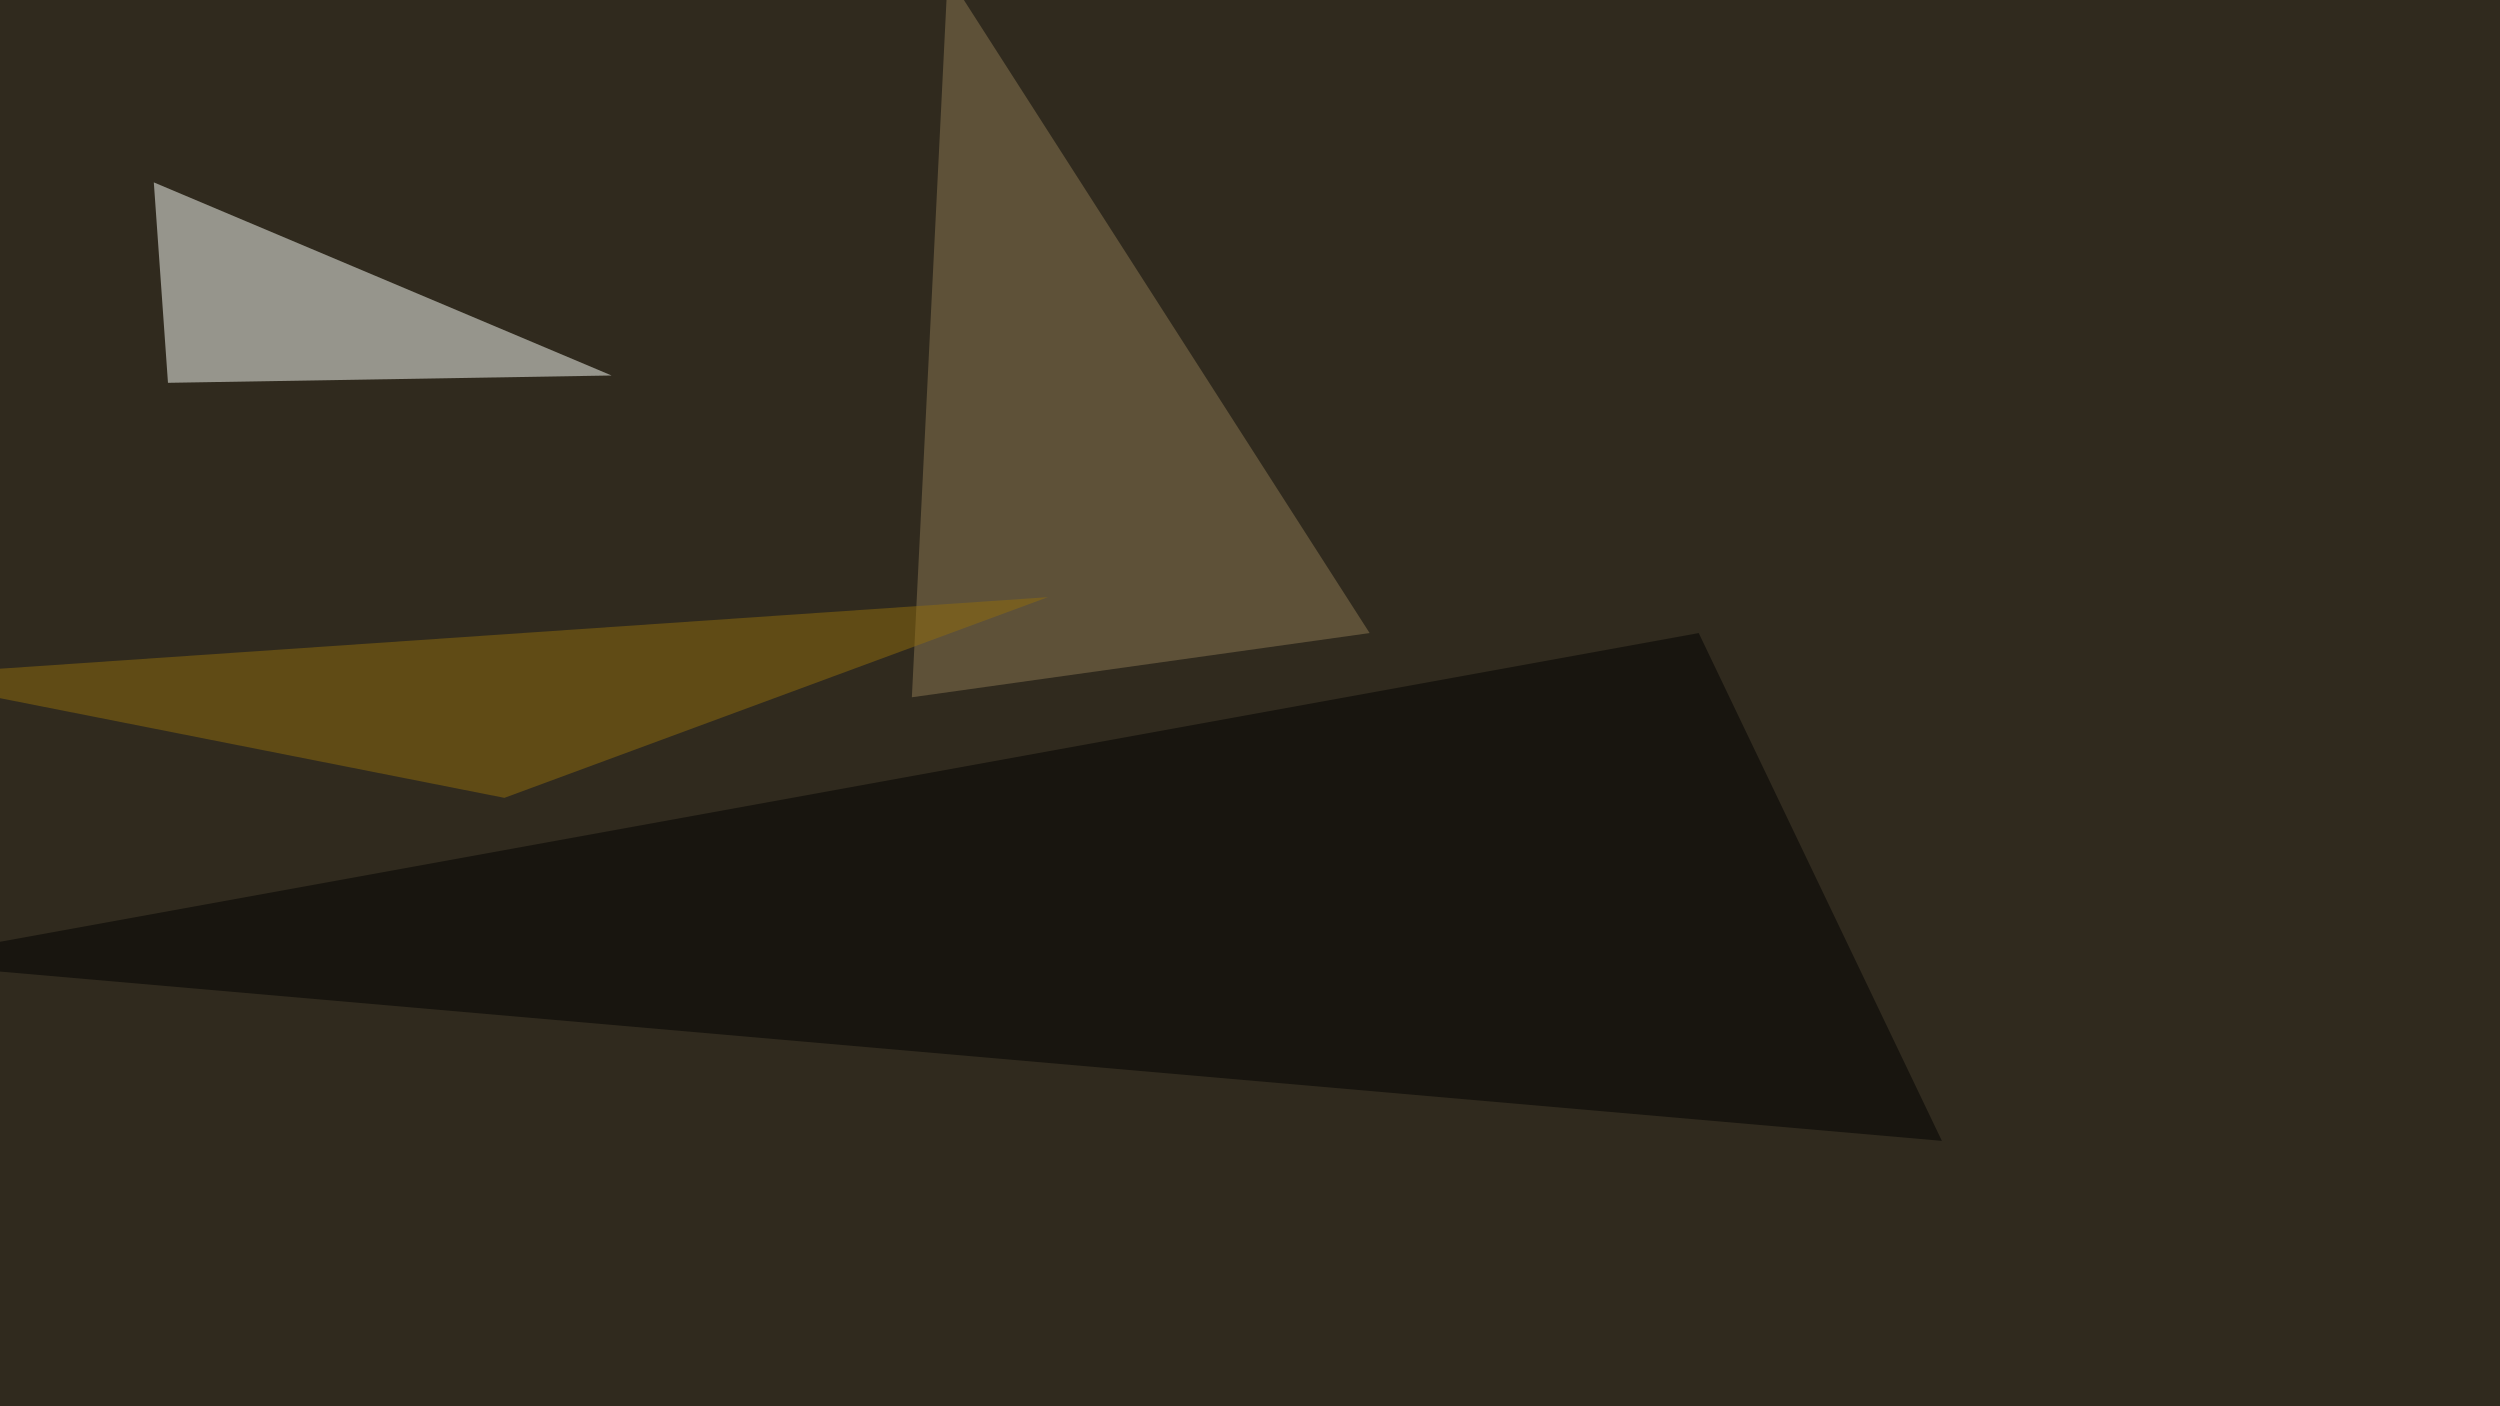<svg xmlns="http://www.w3.org/2000/svg" width="1024" height="576" ><filter id="a"><feGaussianBlur stdDeviation="55"/></filter><rect width="100%" height="100%" fill="#302a1e"/><g filter="url(#a)"><g fill-opacity=".5"><path fill="#fcfffb" d="M63 74.7l187.5 79.1-181.7 3z"/><path fill="#8c7852" d="M561 259.3l-187.5 26.3 14.7-295.9z"/><path d="M695.8 259.3L-45.4 394l840.8 73.3z"/><path fill="#916d0d" d="M429.2 244.6L-45.4 277l252 49.8z"/></g></g></svg>